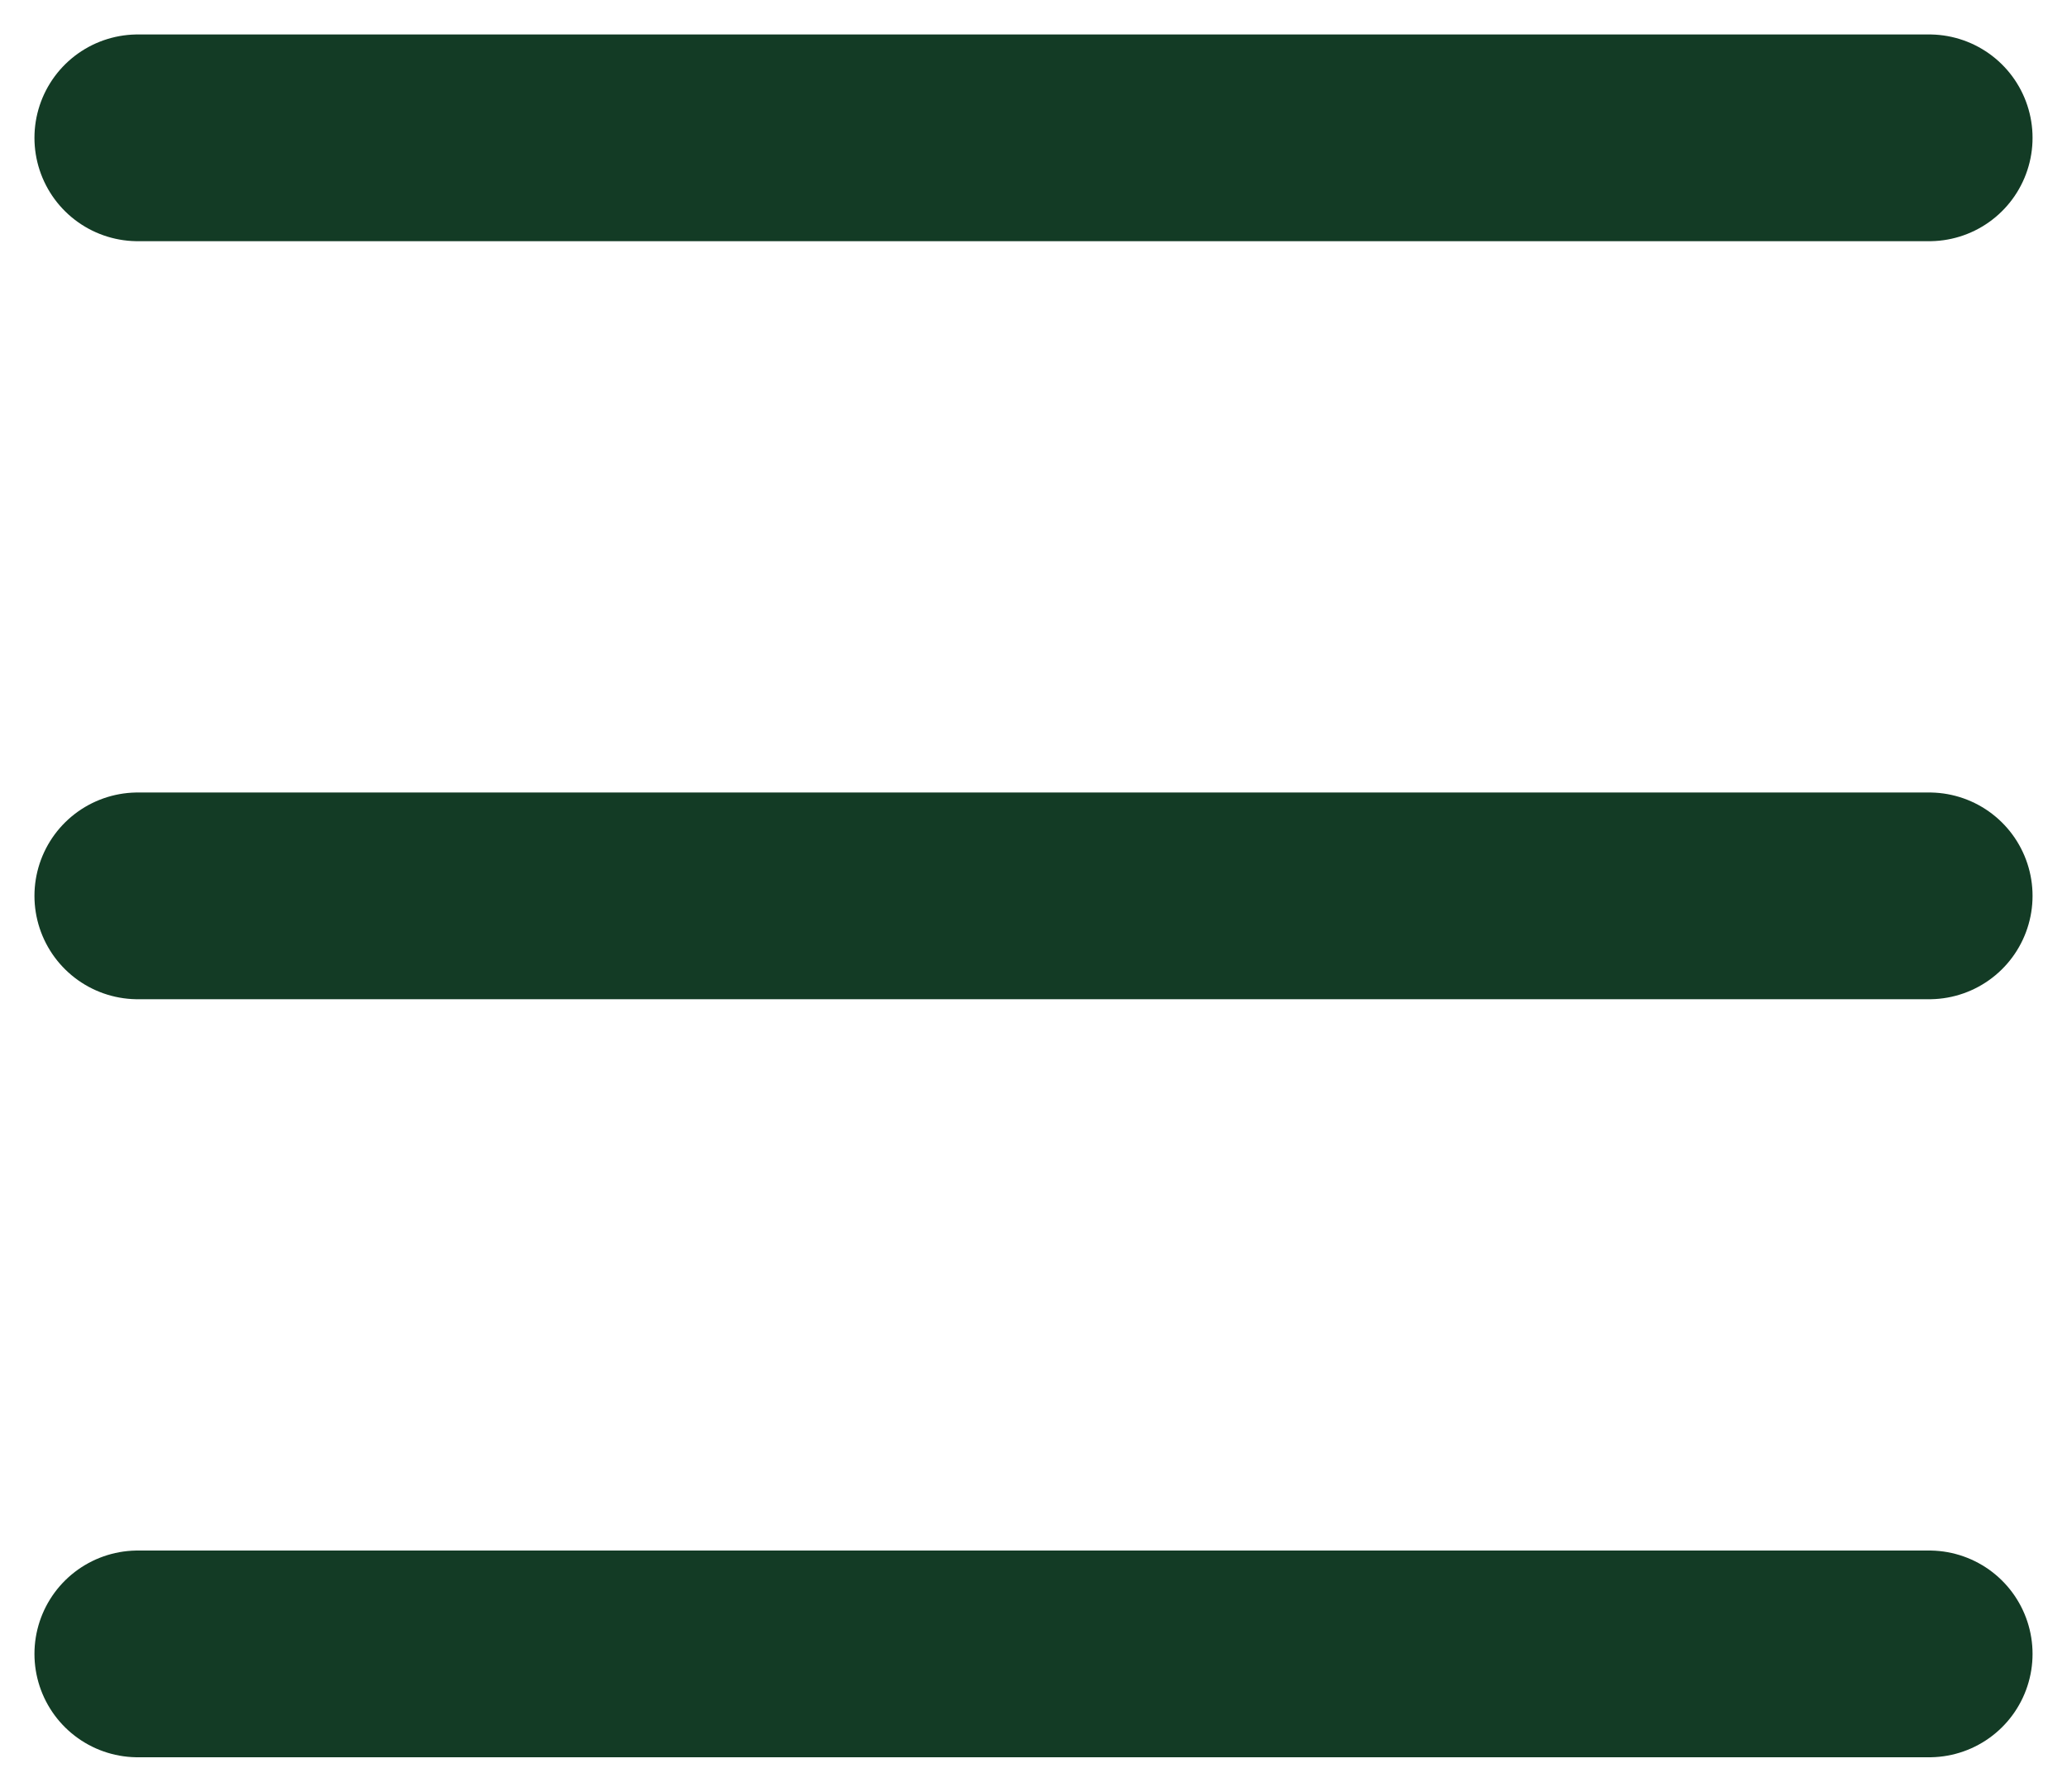 <svg width="30" height="26" viewBox="0 0 30 26" fill="none" xmlns="http://www.w3.org/2000/svg">
<path d="M2 2H28" stroke="#133B25" stroke-width="3" stroke-linecap="round"/>
<path d="M2 13H28" stroke="#133B25" stroke-width="3" stroke-linecap="round"/>
<path d="M2 24H28" stroke="#133B25" stroke-width="3" stroke-linecap="round"/>
</svg>
